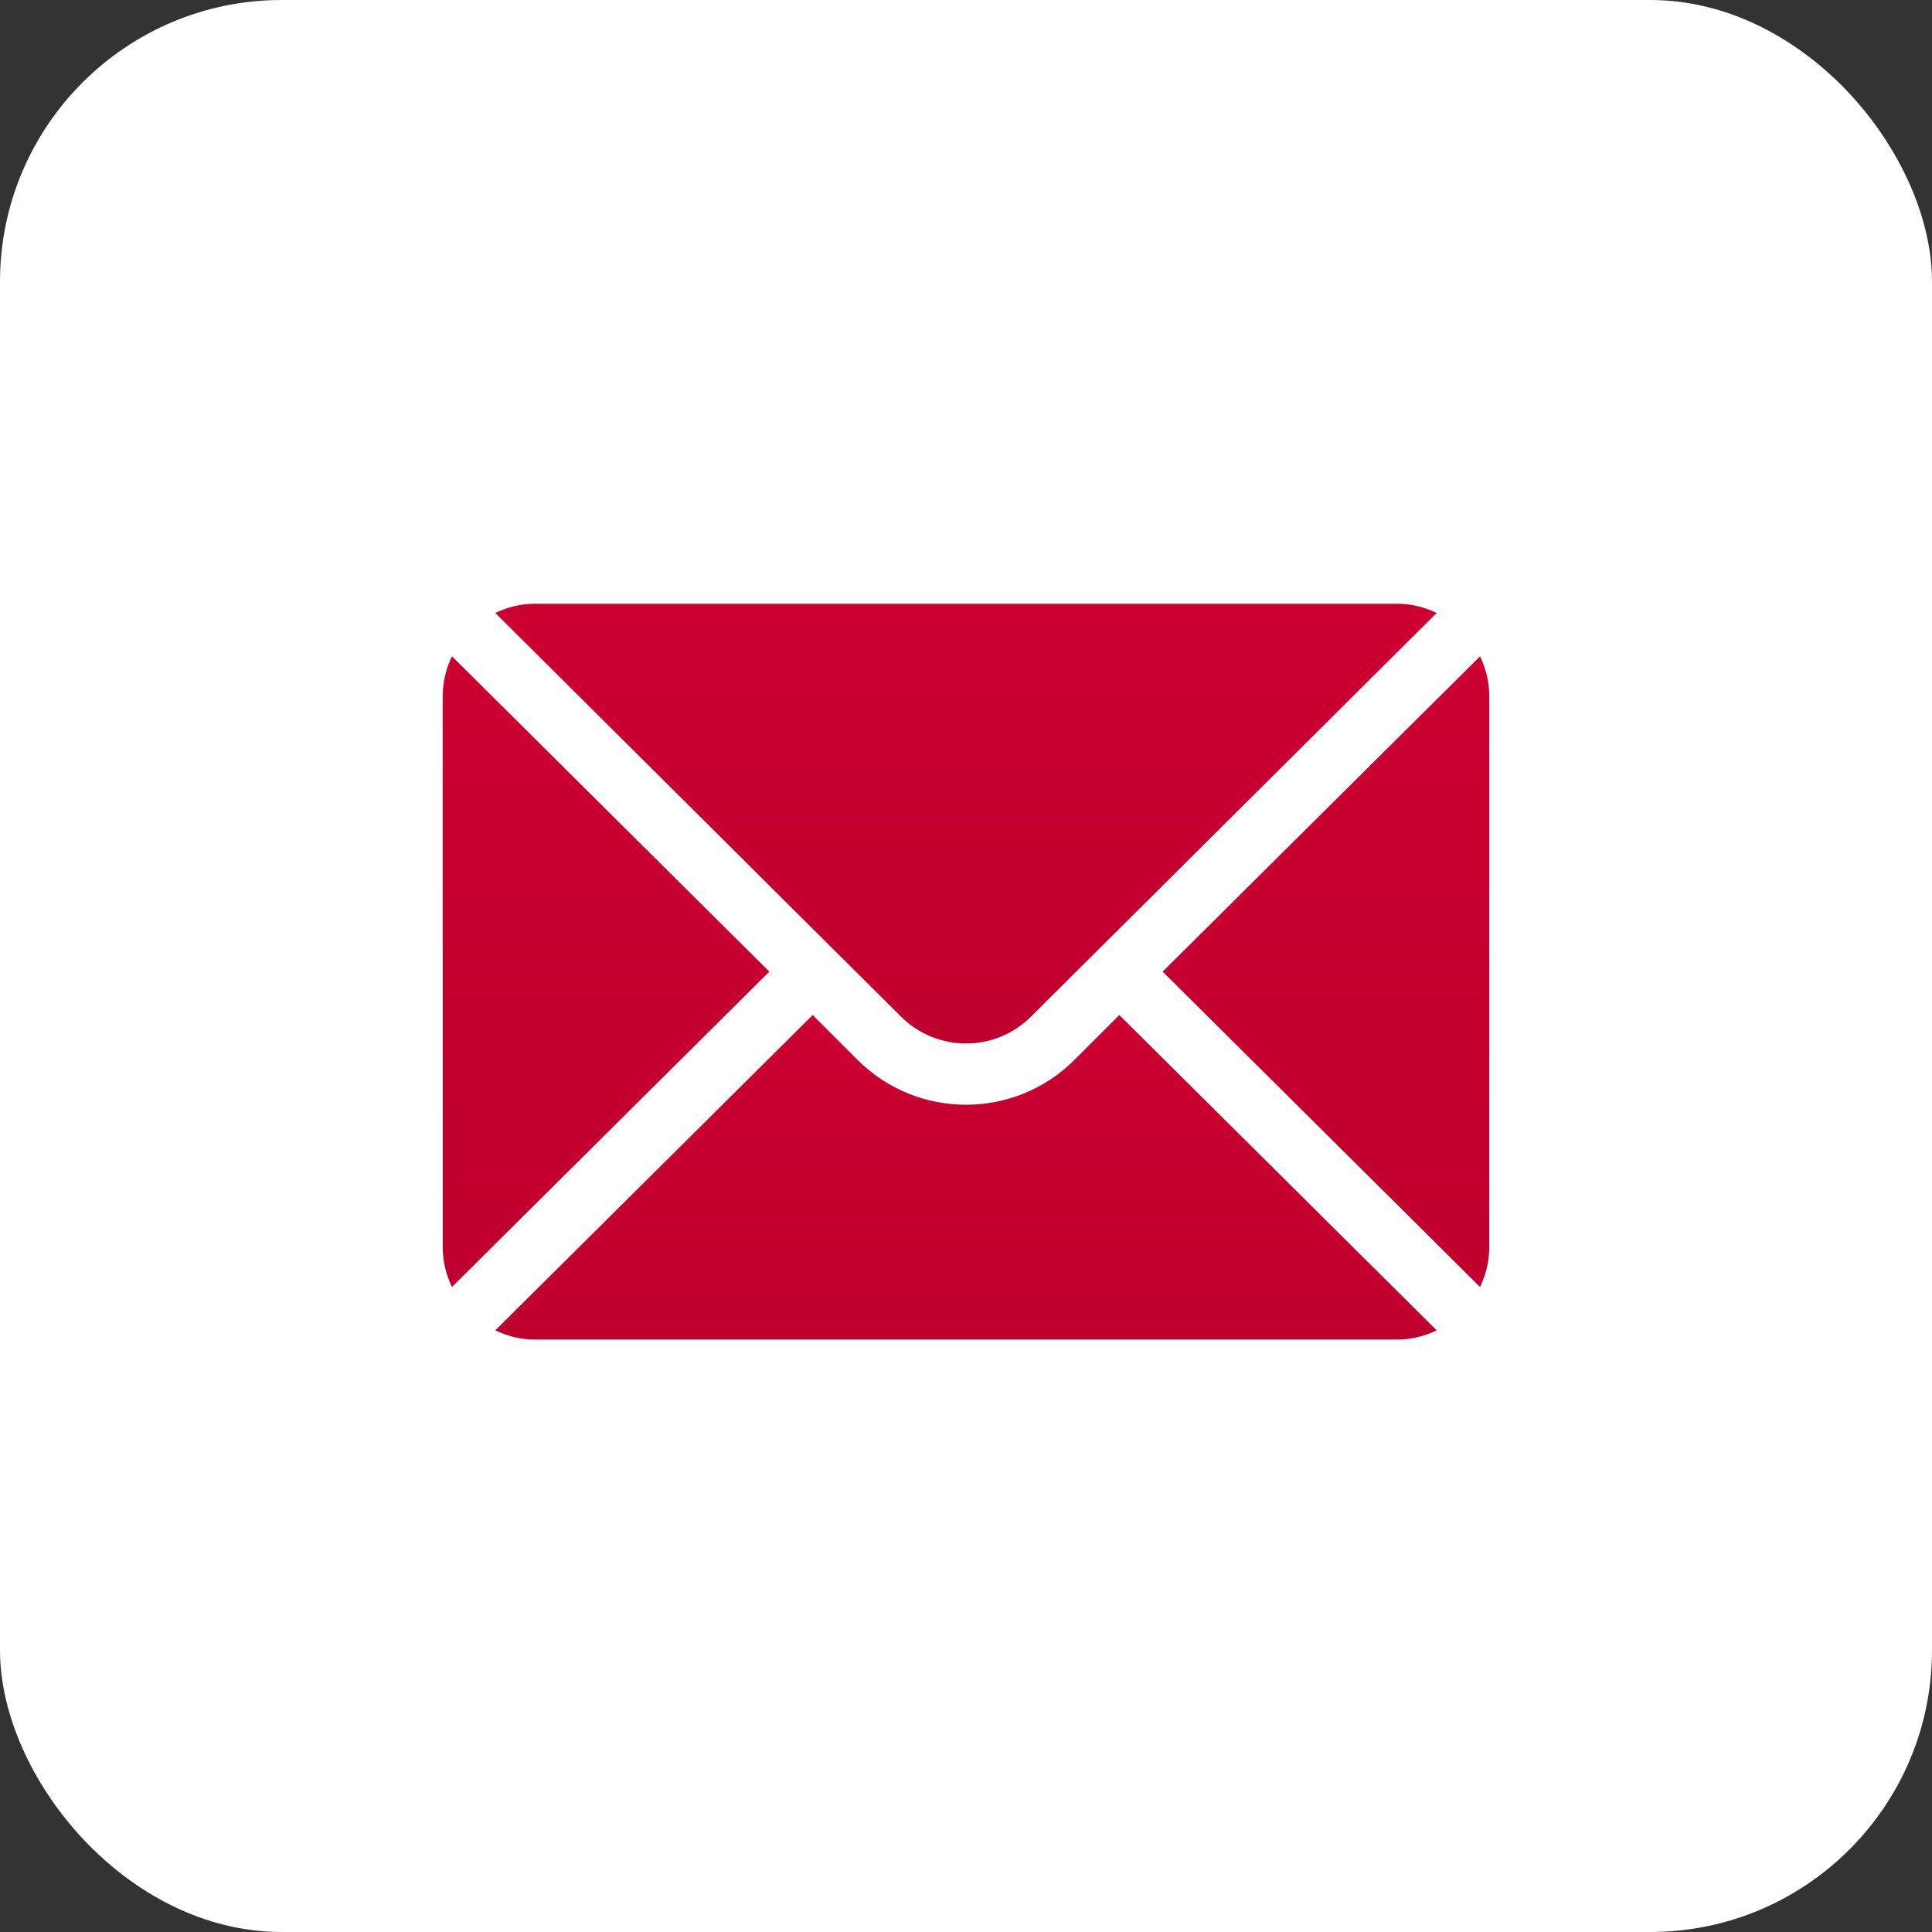 <?xml version="1.0" encoding="UTF-8"?> <svg xmlns="http://www.w3.org/2000/svg" width="48" height="48" viewBox="0 0 48 48" fill="none"><rect x="0" y="0" width="48" height="48" fill="#333333" stroke="none"/> <rect width="48" height="48" rx="7" fill="white"></rect> <path d="M36.771 16.306L28.886 24.14L36.771 31.975C36.913 31.677 37 31.347 37 30.996V17.285C37 16.933 36.913 16.604 36.771 16.306Z" fill="url(#paint0_linear_49_387)"></path> <path d="M34.715 15H13.285C12.933 15 12.604 15.086 12.306 15.229L22.384 25.256C23.276 26.148 24.725 26.148 25.616 25.256L35.694 15.229C35.396 15.086 35.067 15 34.715 15Z" fill="url(#paint1_linear_49_387)"></path> <path d="M11.229 16.306C11.086 16.604 11 16.933 11 17.285V30.996C11 31.347 11.086 31.677 11.229 31.975L19.114 24.14L11.229 16.306Z" fill="url(#paint2_linear_49_387)"></path> <path d="M27.809 25.218L26.693 26.334C25.208 27.818 22.792 27.818 21.307 26.334L20.191 25.218L12.306 33.052C12.604 33.195 12.933 33.281 13.285 33.281H34.715C35.067 33.281 35.396 33.195 35.694 33.052L27.809 25.218Z" fill="url(#paint3_linear_49_387)"></path> <defs> <linearGradient id="paint0_linear_49_387" x1="32.943" y1="16.306" x2="32.943" y2="31.975" gradientUnits="userSpaceOnUse"> <stop stop-color="#CB0031"></stop> <stop offset="1" stop-color="#BF002E"></stop> </linearGradient> <linearGradient id="paint1_linear_49_387" x1="24" y1="15" x2="24" y2="25.925" gradientUnits="userSpaceOnUse"> <stop stop-color="#CB0031"></stop> <stop offset="1" stop-color="#BF002E"></stop> </linearGradient> <linearGradient id="paint2_linear_49_387" x1="15.057" y1="16.306" x2="15.057" y2="31.975" gradientUnits="userSpaceOnUse"> <stop stop-color="#CB0031"></stop> <stop offset="1" stop-color="#BF002E"></stop> </linearGradient> <linearGradient id="paint3_linear_49_387" x1="24" y1="25.218" x2="24" y2="33.281" gradientUnits="userSpaceOnUse"> <stop stop-color="#CB0031"></stop> <stop offset="1" stop-color="#BF002E"></stop> </linearGradient> </defs> </svg> 